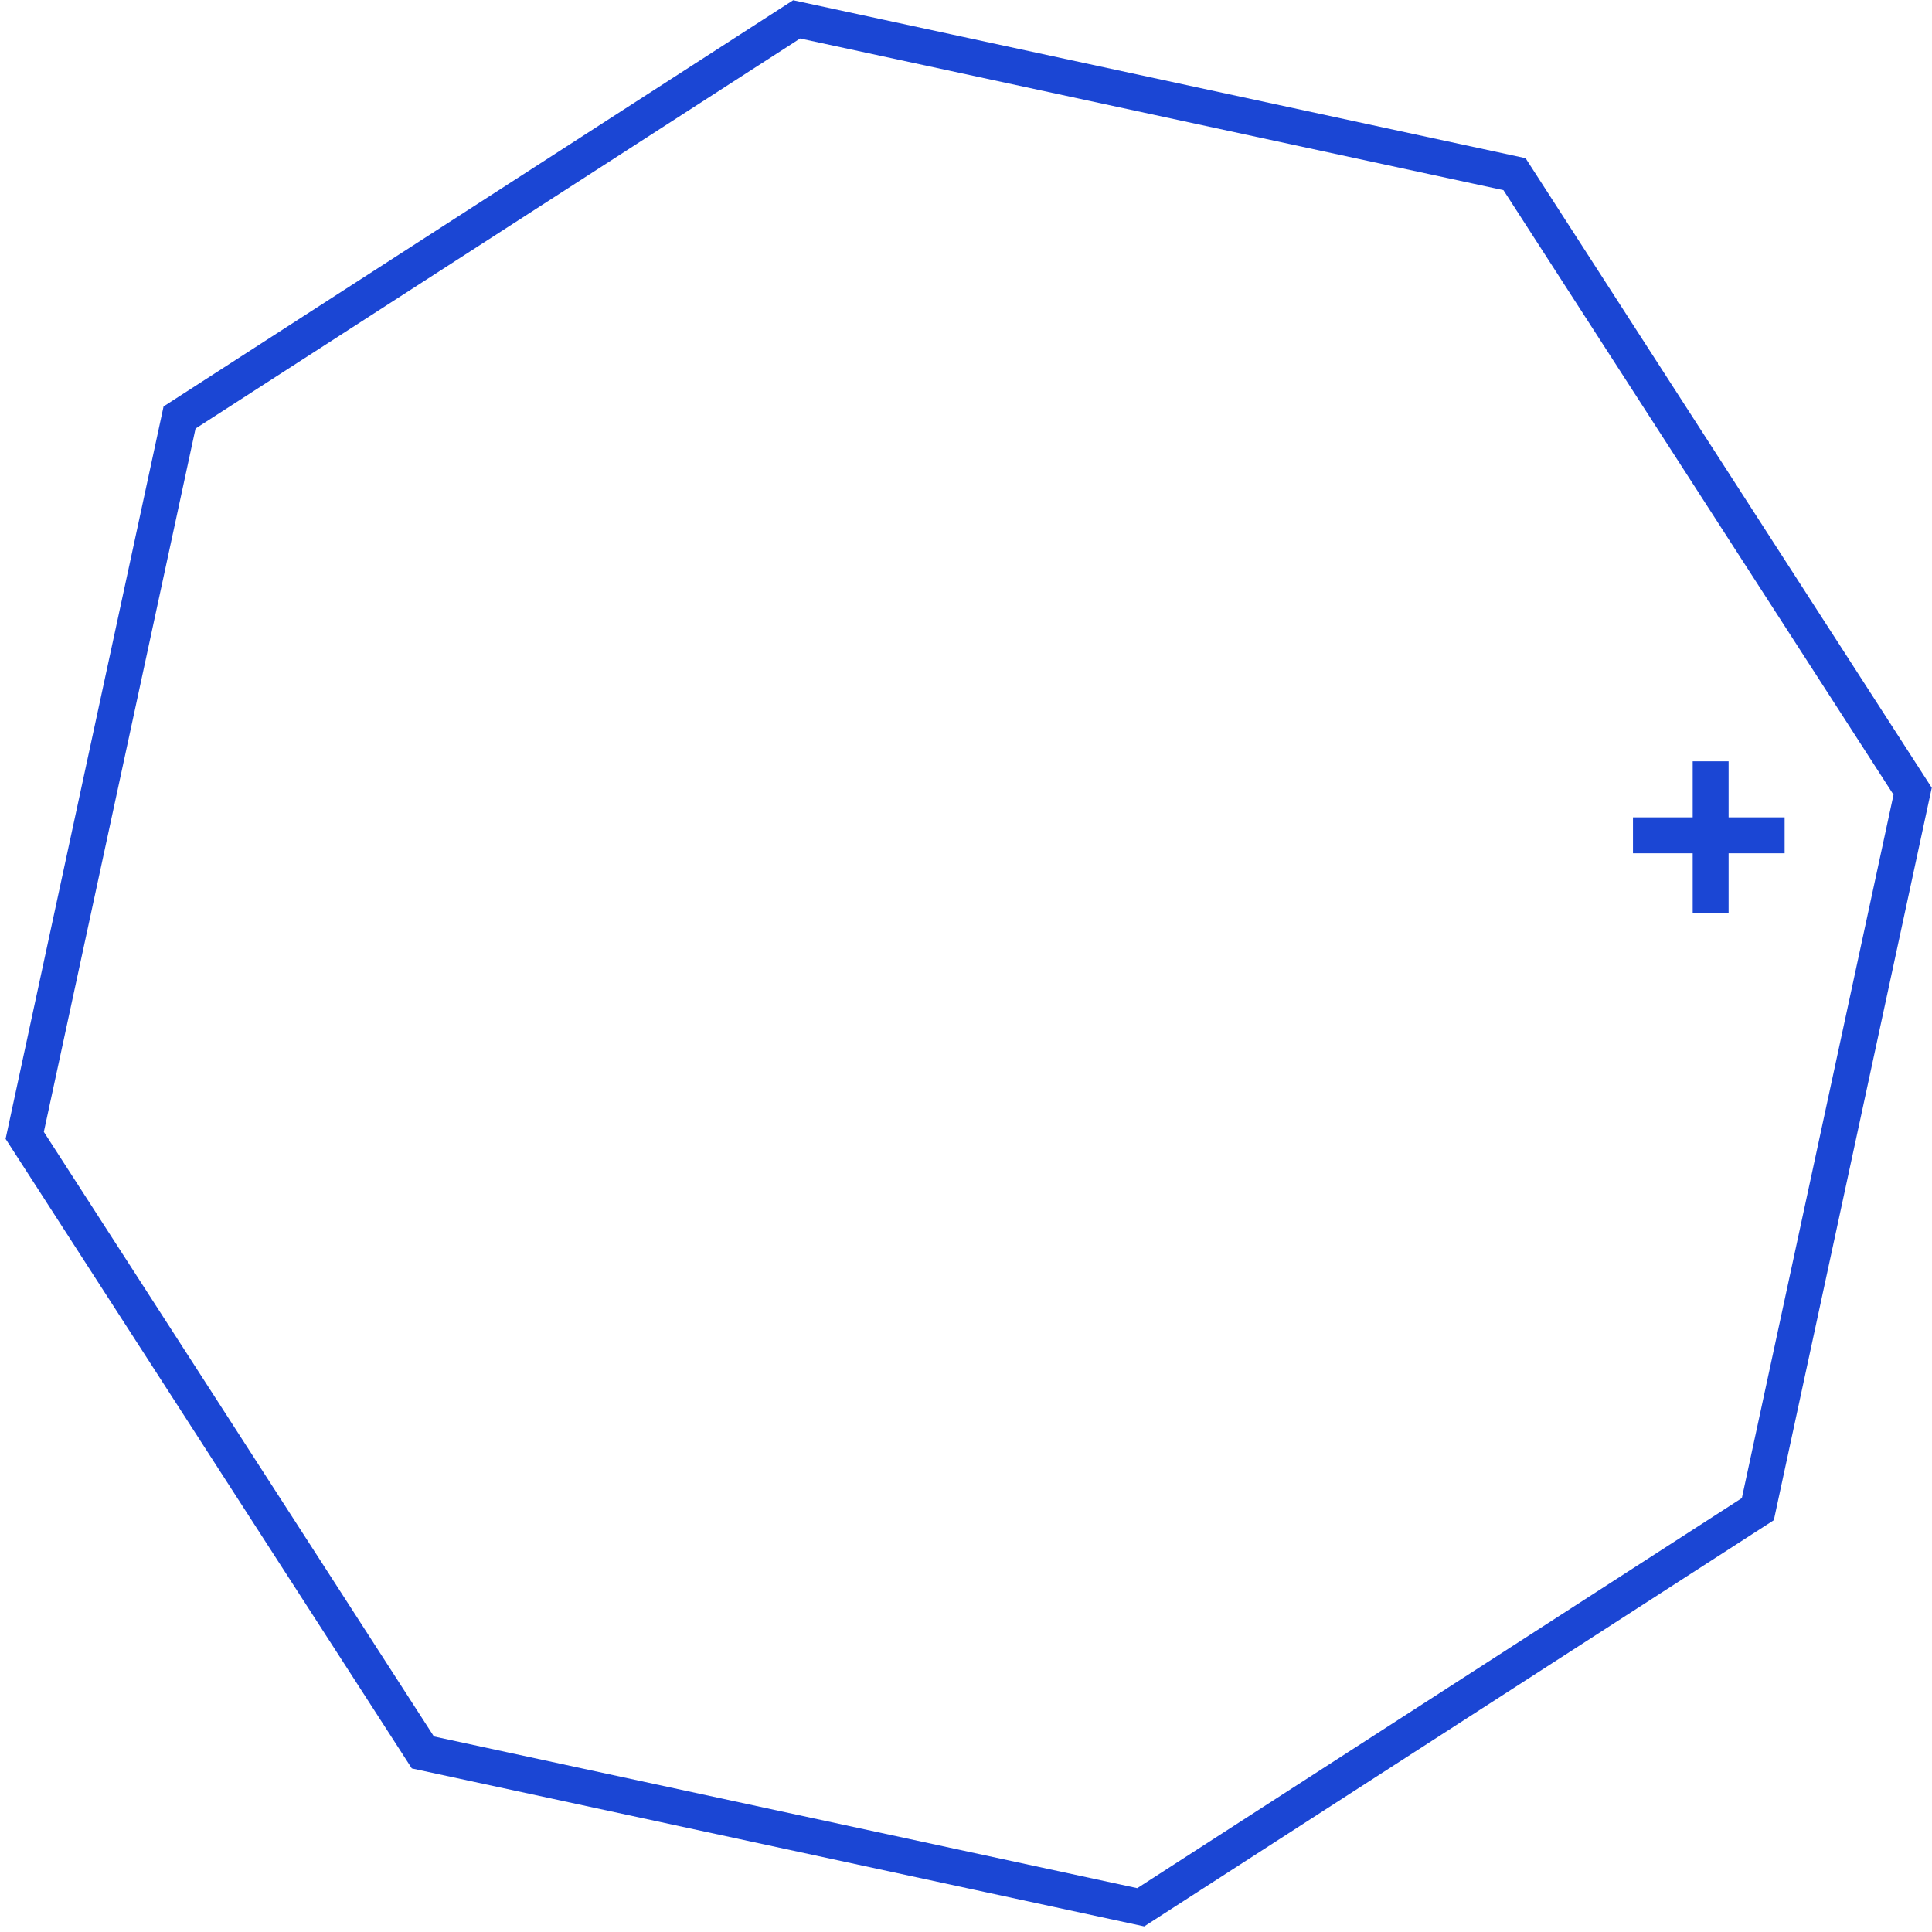 <svg xmlns="http://www.w3.org/2000/svg" width="269" height="269" viewBox="0 0 269 269">
<defs>
    <style>
      .cls-1 {
        fill-opacity: 0;
      }

      .cls-1, .cls-2 {
        stroke: #1b46d4;
        stroke-width: 5px;
        fill-rule: evenodd;
      }
    </style>
  </defs>
  <path class="cls-1" d="M266.306,110.169l-21.555,99.954-85.92,55.436L58.877,244,3.441,158.084,25,58.13l85.92-55.436L210.87,24.249Z"/>
  <path class="cls-2" d="M238.181,106V127.12m10.3-10.816H227.365"/>
</svg>
